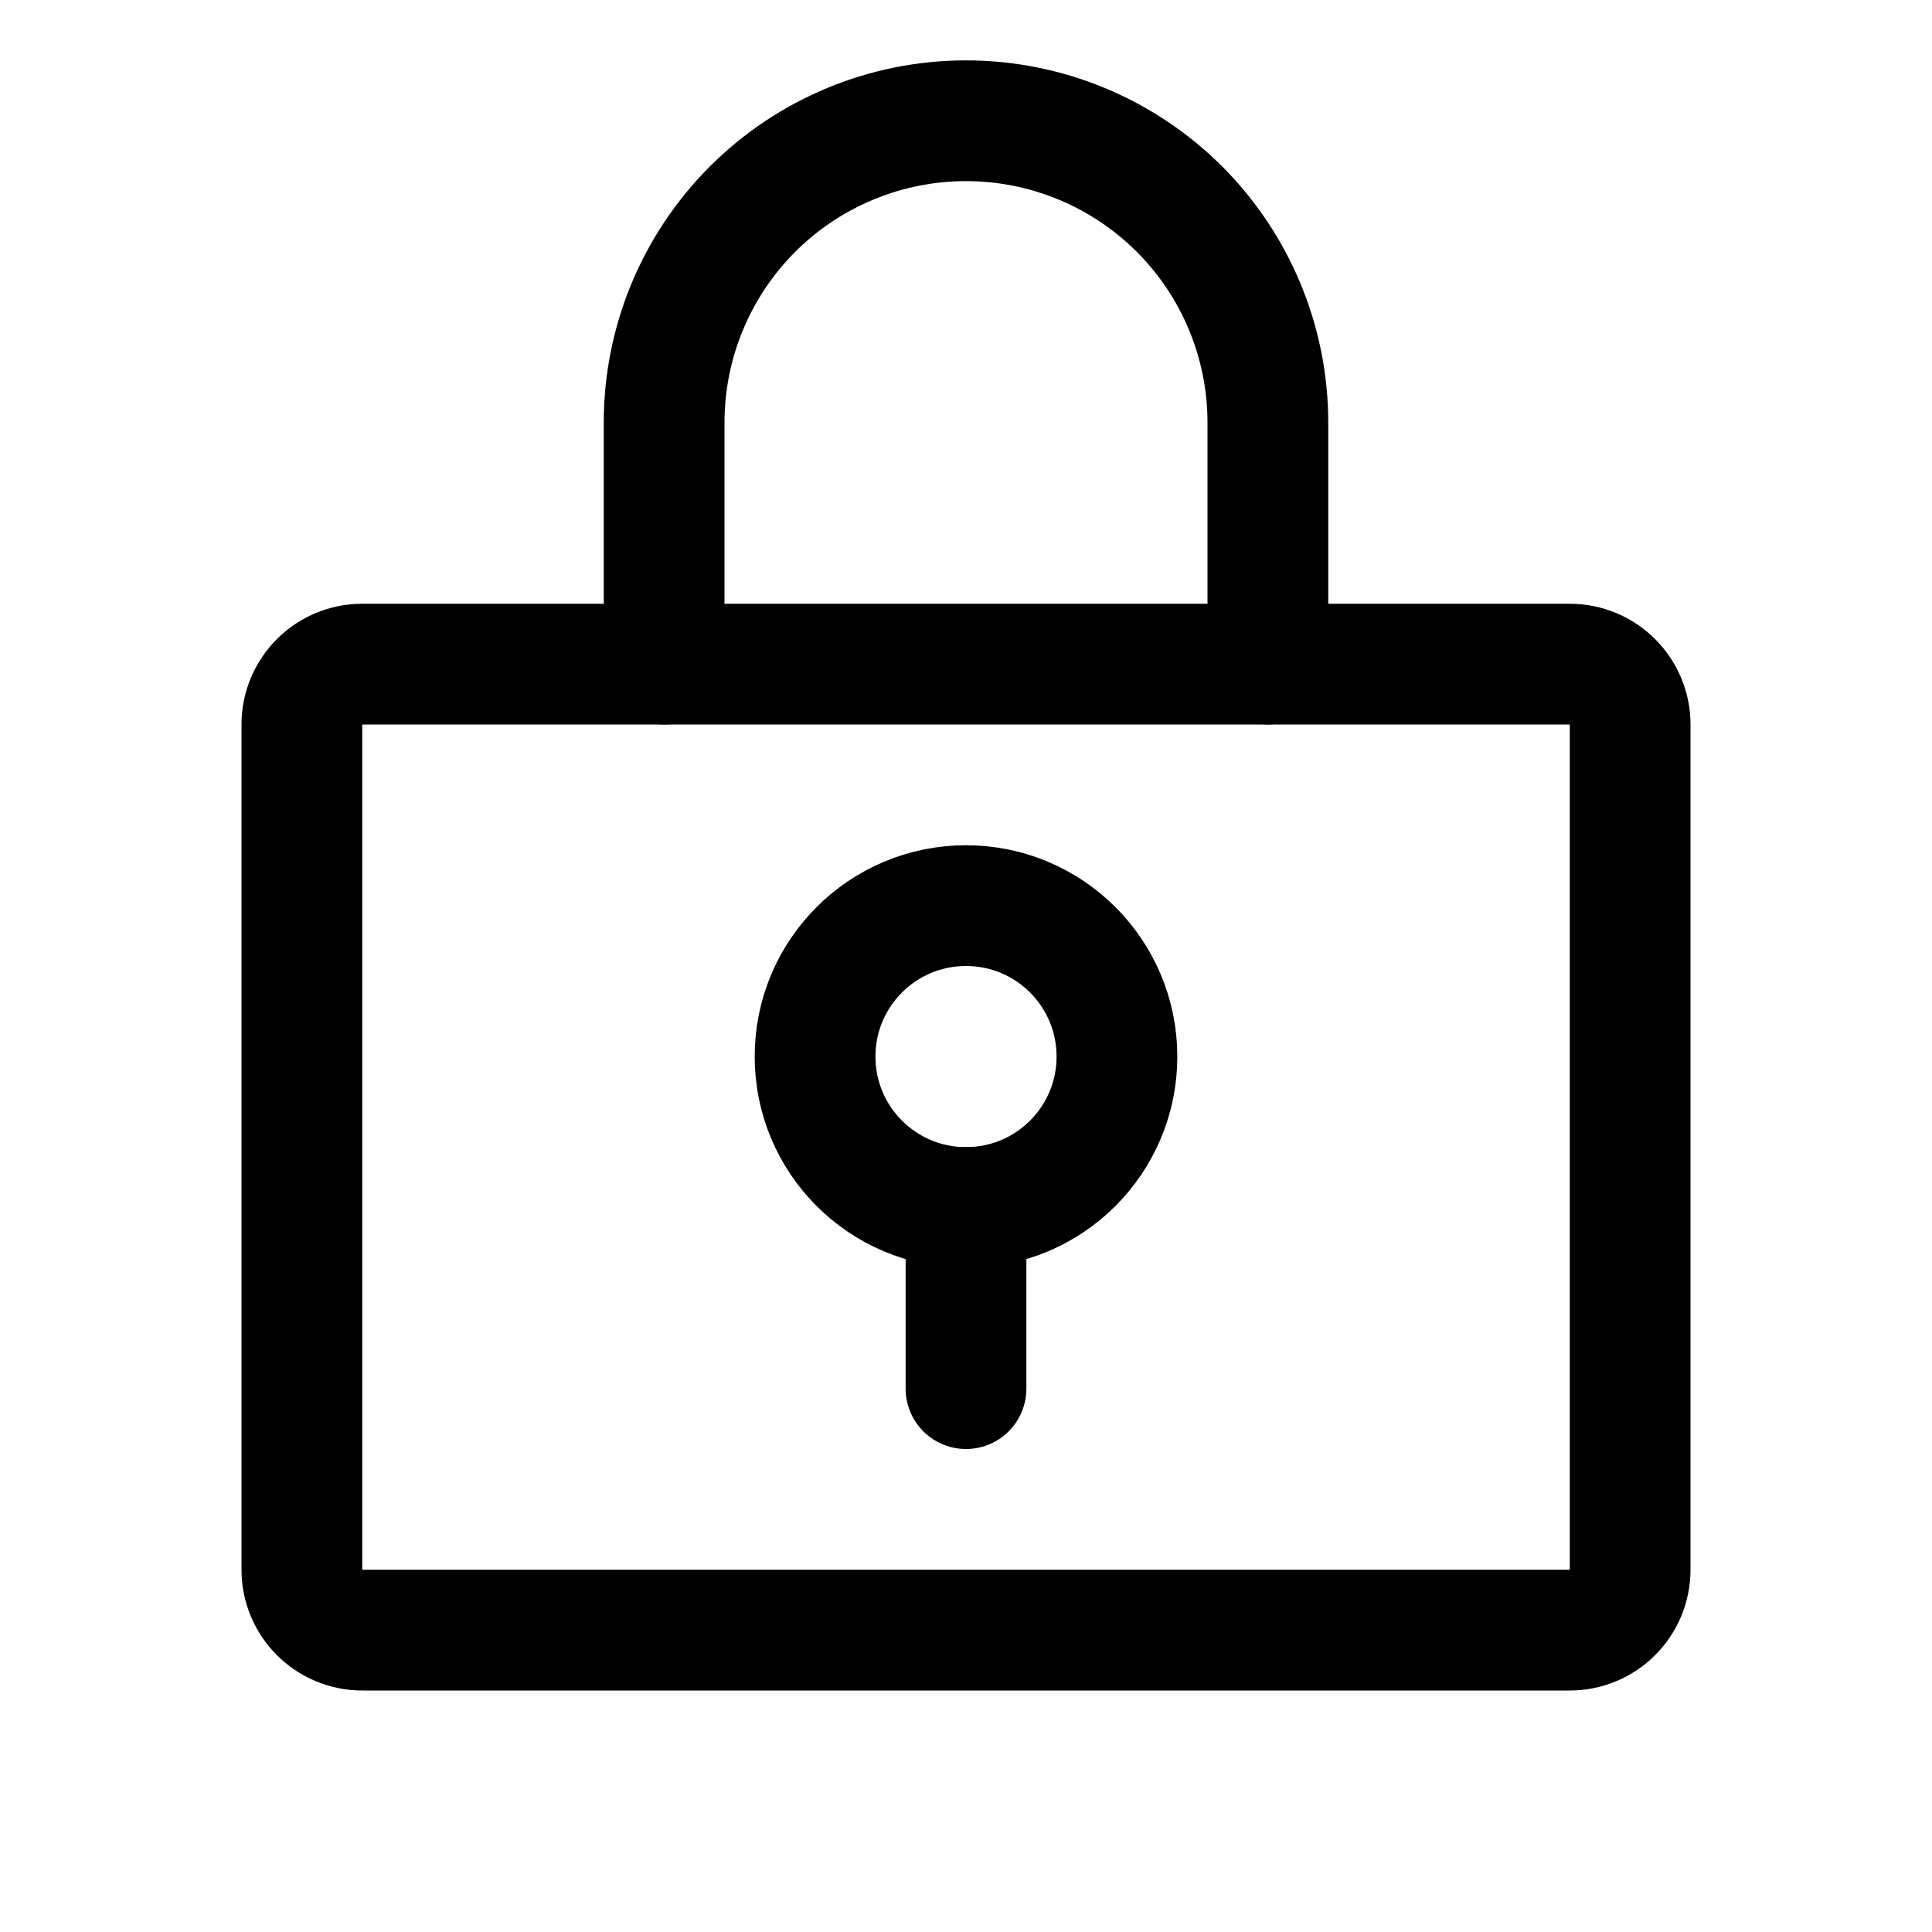 <svg width="24" height="24" viewBox="0 0 24 24" fill="none" xmlns="http://www.w3.org/2000/svg">
<g clip-path="url(#clip0_6584_6)">
<path d="M19.5 8.25H4.5C4.086 8.25 3.75 8.586 3.75 9V19.5C3.75 19.914 4.086 20.25 4.5 20.25H19.5C19.914 20.25 20.25 19.914 20.25 19.5V9C20.25 8.586 19.914 8.25 19.5 8.25Z" stroke="black" stroke-width="1.5" stroke-linecap="round" stroke-linejoin="round"/>
<path d="M8.25 8.25V5.25C8.25 4.255 8.645 3.302 9.348 2.598C10.052 1.895 11.005 1.5 12 1.5C12.995 1.5 13.948 1.895 14.652 2.598C15.355 3.302 15.75 4.255 15.75 5.25V8.25" stroke="black" stroke-width="1.5" stroke-linecap="round" stroke-linejoin="round"/>
<path d="M12 15C13.036 15 13.875 14.161 13.875 13.125C13.875 12.089 13.036 11.25 12 11.25C10.964 11.25 10.125 12.089 10.125 13.125C10.125 14.161 10.964 15 12 15Z" stroke="black" stroke-width="1.5" stroke-linecap="round" stroke-linejoin="round"/>
<path d="M12 15V17.25" stroke="black" stroke-width="1.5" stroke-linecap="round" stroke-linejoin="round"/>
</g>
<defs>
<clipPath id="clip0_6584_6">
<rect width="24" height="24" fill="white"/>
</clipPath>
</defs>
</svg>
